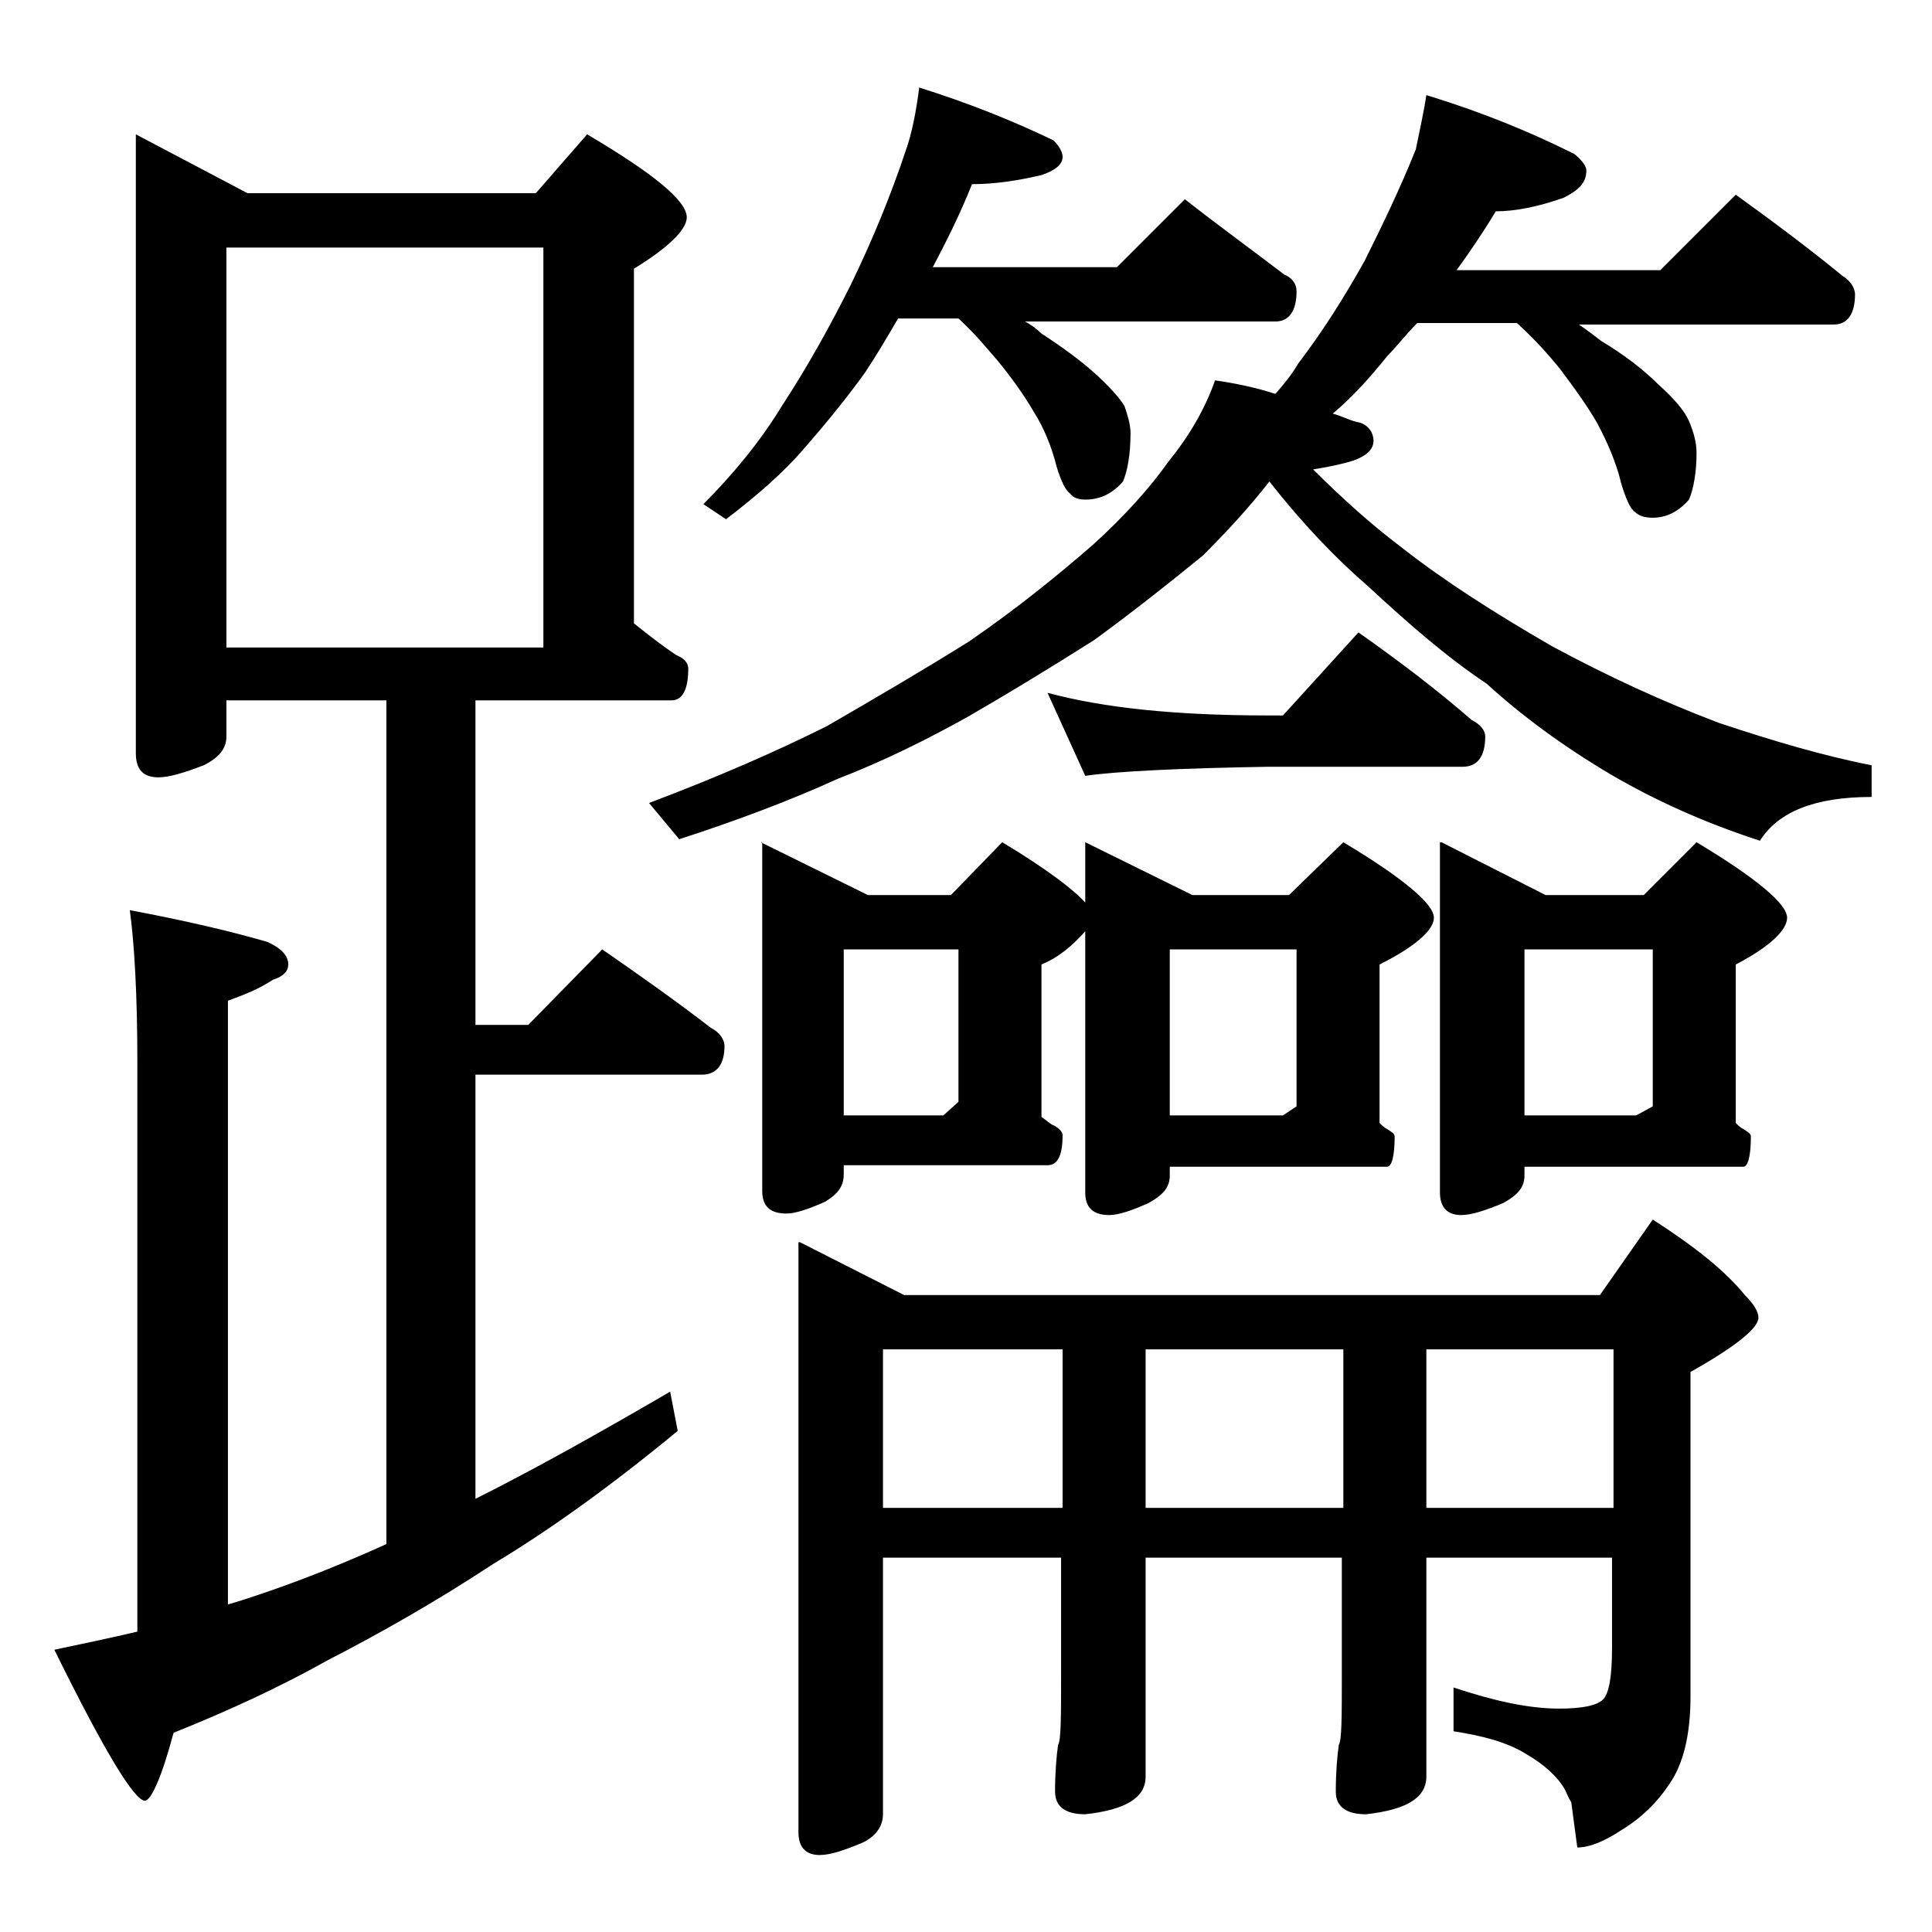 <?xml version="1.0" encoding="utf-8"?>
<!-- Generator: Adobe Illustrator 18.0.0, SVG Export Plug-In . SVG Version: 6.00 Build 0)  -->
<!DOCTYPE svg PUBLIC "-//W3C//DTD SVG 1.1//EN" "http://www.w3.org/Graphics/SVG/1.1/DTD/svg11.dtd">
<svg version="1.1" id="Layer_1" xmlns="http://www.w3.org/2000/svg" xmlns:xlink="http://www.w3.org/1999/xlink" x="0px" y="0px"
	 viewBox="0 0 128 128" enable-background="new 0 0 128 128" xml:space="preserve">
<path d="M9,8.9l7.4,3.9h19.1l3.4-3.9c4.4,2.6,6.6,4.4,6.6,5.5c0,0.8-1.2,2-3.5,3.4v23.5c1,0.8,1.9,1.5,2.8,2.1
	c0.5,0.2,0.8,0.5,0.8,0.9c0,1.4-0.4,2.1-1.1,2.1H31.5v21.5H35l4.9-5c2.6,1.8,5,3.5,7.2,5.2c0.6,0.3,0.9,0.8,0.9,1.2
	c0,1.2-0.5,1.9-1.5,1.9h-15v28.1c3.8-1.9,8.1-4.3,12.9-7.1l0.5,2.6c-4.6,3.8-8.7,6.7-12.2,8.8c-3.8,2.5-7.5,4.6-11,6.4
	c-3.2,1.8-6.7,3.4-10.2,4.8c-0.8,3-1.5,4.5-1.9,4.5c-0.7,0-2.7-3.3-6-10c1.9-0.4,3.8-0.8,5.5-1.2V70.3c0-4.4-0.2-7.8-0.5-10
	c3.7,0.7,6.7,1.4,9.1,2.1c0.9,0.4,1.4,0.9,1.4,1.5c0,0.4-0.3,0.8-1,1c-0.9,0.6-1.9,1-3,1.4v40c0.7-0.2,1.3-0.4,1.9-0.6
	c2.7-0.9,5.5-2,8.6-3.4V46.4H15v2.4c0,0.8-0.5,1.4-1.5,1.9c-1.3,0.5-2.3,0.8-3,0.8c-1,0-1.5-0.5-1.5-1.6V8.9z M15,42.9h21V16.4H15
	V42.9z M94.5,6.3c3.6,1.1,6.8,2.4,9.8,3.9c0.5,0.4,0.8,0.8,0.8,1.1c0,0.8-0.5,1.3-1.5,1.8c-1.7,0.6-3.2,0.9-4.5,0.9
	c-0.9,1.5-1.8,2.8-2.6,3.9H110l5-5c2.5,1.8,4.9,3.6,7.1,5.4c0.5,0.3,0.8,0.8,0.8,1.2c0,1.3-0.5,2-1.4,2h-16.9
	c0.6,0.4,1.1,0.8,1.5,1.1c1.5,0.9,2.8,1.9,3.8,2.9c1,0.9,1.7,1.7,2,2.4c0.3,0.7,0.5,1.4,0.5,2.1c0,1.3-0.2,2.4-0.5,3.1
	c-0.7,0.8-1.5,1.2-2.4,1.2c-0.5,0-0.9-0.1-1.2-0.4c-0.3-0.2-0.6-0.9-0.9-1.9c-0.3-1.3-0.9-2.7-1.6-4c-0.7-1.2-1.5-2.3-2.4-3.5
	c-0.8-1-1.7-2-2.9-3.1h-6.6c-0.8,0.8-1.4,1.6-2,2.2c-1.2,1.5-2.4,2.8-3.6,3.8c0.7,0.2,1.2,0.5,1.8,0.6c0.6,0.2,0.9,0.7,0.9,1.2
	c0,0.7-0.7,1.2-2,1.5c-0.8,0.2-1.4,0.3-2,0.4c1.9,1.9,3.9,3.7,5.9,5.2c2.8,2.2,6.1,4.3,9.9,6.5c3.7,2,7.4,3.7,11.1,5.1
	c3.6,1.2,7,2.2,10.1,2.8v2.1c-3.8,0-6.2,1-7.4,2.9c-3.7-1.2-7-2.7-9.9-4.4c-3.2-1.9-5.9-3.9-8.2-6c-2.7-1.8-5.2-4-7.8-6.4
	c-2.2-1.9-4.4-4.2-6.6-7c-1.4,1.8-2.9,3.4-4.4,4.9c-2.2,1.8-4.6,3.7-7.2,5.6c-3,1.9-5.8,3.6-8.4,5.1c-2.7,1.5-5.5,2.9-8.6,4.1
	c-3.3,1.5-6.8,2.8-10.5,4l-2-2.4c4.5-1.7,8.4-3.4,11.8-5.1c3.1-1.8,6.2-3.6,9.4-5.6c3.2-2.2,5.9-4.4,8.2-6.4c2.1-1.9,3.8-3.8,5-5.5
	c1.3-1.6,2.4-3.4,3.1-5.4c1.4,0.2,2.8,0.5,4,0.9c0.6-0.7,1.1-1.3,1.5-2c1.6-2.1,3-4.3,4.4-6.8c1.2-2.4,2.4-4.9,3.4-7.4
	C94,8.9,94.3,7.6,94.5,6.3z M60.9,5.8c3.2,1,6.2,2.2,8.9,3.5c0.4,0.4,0.6,0.8,0.6,1.1c0,0.5-0.5,0.9-1.4,1.2
	c-1.7,0.4-3.2,0.6-4.6,0.6c-0.8,2-1.7,3.8-2.6,5.5H74l4.5-4.5c2.3,1.8,4.5,3.4,6.6,5c0.5,0.2,0.8,0.6,0.8,1.1c0,1.3-0.5,2-1.4,2
	H67.9c0.4,0.2,0.8,0.5,1.1,0.8c1.4,0.9,2.6,1.8,3.5,2.6c1,0.9,1.7,1.7,2,2.2c0.2,0.6,0.4,1.2,0.4,1.8c0,1.4-0.2,2.5-0.5,3.2
	c-0.7,0.8-1.5,1.2-2.5,1.2c-0.4,0-0.8-0.1-1-0.4c-0.3-0.2-0.6-0.8-0.9-1.8c-0.3-1.2-0.8-2.5-1.5-3.6c-0.7-1.2-1.5-2.3-2.4-3.4
	c-0.7-0.8-1.5-1.8-2.6-2.8h-4c-0.7,1.2-1.4,2.4-2.2,3.6c-1.3,1.8-2.7,3.5-4.1,5.1c-1.3,1.5-3,3-5.1,4.6l-1.5-1c2-2,3.8-4.2,5.2-6.5
	c1.7-2.6,3.2-5.3,4.6-8.1c1.4-2.9,2.6-5.8,3.6-8.8C60.4,8.9,60.7,7.4,60.9,5.8z M50.4,55.8l7.1,3.5H63l3.4-3.5c3,1.8,4.8,3.2,5.5,4
	v-4l7.1,3.5h6.4l3.6-3.5c4,2.4,6,4.1,6,5c0,0.8-1.2,1.9-3.6,3.1v10.5c0.2,0.2,0.3,0.3,0.5,0.4c0.3,0.2,0.5,0.3,0.5,0.5
	c0,1.3-0.2,2-0.5,2H77.5v0.6c0,0.8-0.5,1.3-1.4,1.8c-1.1,0.5-2,0.8-2.6,0.8c-1.1,0-1.6-0.5-1.6-1.5V61.7c-0.8,0.9-1.7,1.7-2.9,2.2
	V74c0.3,0.2,0.6,0.5,0.9,0.6c0.3,0.2,0.5,0.4,0.5,0.6c0,1.3-0.3,2-1,2H55.9v0.6c0,0.8-0.4,1.3-1.2,1.8c-1.1,0.5-2,0.8-2.6,0.8
	c-1.1,0-1.6-0.5-1.6-1.5V55.8z M53,82.3l6.9,3.5H106l3.5-5c2.8,1.8,4.8,3.4,6.1,5c0.6,0.6,0.9,1.1,0.9,1.5c0,0.7-1.5,1.9-4.5,3.6
	v21.5c0,2.6-0.5,4.5-1.4,5.8c-0.8,1.2-1.8,2.2-3.1,3c-1.2,0.8-2.2,1.2-3,1.2l-0.4-3c-0.2-0.3-0.3-0.6-0.4-0.8
	c-0.5-0.9-1.4-1.7-2.6-2.4c-1.3-0.8-2.9-1.2-4.8-1.5v-2.9c2.7,0.9,5,1.4,7,1.4c1.5,0,2.5-0.2,2.9-0.6c0.4-0.4,0.6-1.5,0.6-3.4v-6
	H94.5v14.5c0,1.4-1.3,2.2-4,2.5c-1.3,0-2-0.5-2-1.5c0-1.3,0.1-2.4,0.2-3.1c0.2-0.3,0.2-1.9,0.2-4.8v-7.6H75.9v14.5
	c0,1.4-1.3,2.2-4,2.5c-1.3,0-2-0.5-2-1.5c0-1.3,0.1-2.4,0.2-3.1c0.2-0.3,0.2-1.9,0.2-4.8v-7.6H58.5v17c0,0.8-0.5,1.5-1.4,1.9
	c-1.2,0.5-2.1,0.8-2.8,0.8c-0.9,0-1.4-0.5-1.4-1.5V82.3z M55.9,73.9h6.6l1-0.9V62.9h-7.6V73.9z M58.5,99.9h11.9V89.4H58.5V99.9z
	 M69.4,45.9c3.7,1,8.5,1.5,14.6,1.5h1l5-5.5c2.7,1.9,5.2,3.8,7.5,5.8c0.6,0.3,0.9,0.7,0.9,1.1c0,1.3-0.5,2-1.5,2H84
	c-5.9,0.1-10,0.3-12.1,0.6L69.4,45.9z M75.9,89.4v10.5H89V89.4H75.9z M77.5,73.9H85l0.9-0.6V62.9h-8.4V73.9z M94.5,89.4v10.5h12.4
	V89.4H94.5z M95.5,55.8l6.9,3.5h6.5l3.5-3.5c4,2.4,6,4.1,6,5c0,0.8-1.1,1.9-3.4,3.1v10.5c0.2,0.2,0.3,0.3,0.5,0.4
	c0.3,0.2,0.5,0.3,0.5,0.5c0,1.3-0.2,2-0.5,2H101v0.6c0,0.8-0.5,1.3-1.4,1.8c-1.2,0.5-2.1,0.8-2.8,0.8c-0.9,0-1.4-0.5-1.4-1.5V55.8z
	 M101,73.9h7.4l1.1-0.6V62.9H101V73.9z"/>
</svg>
